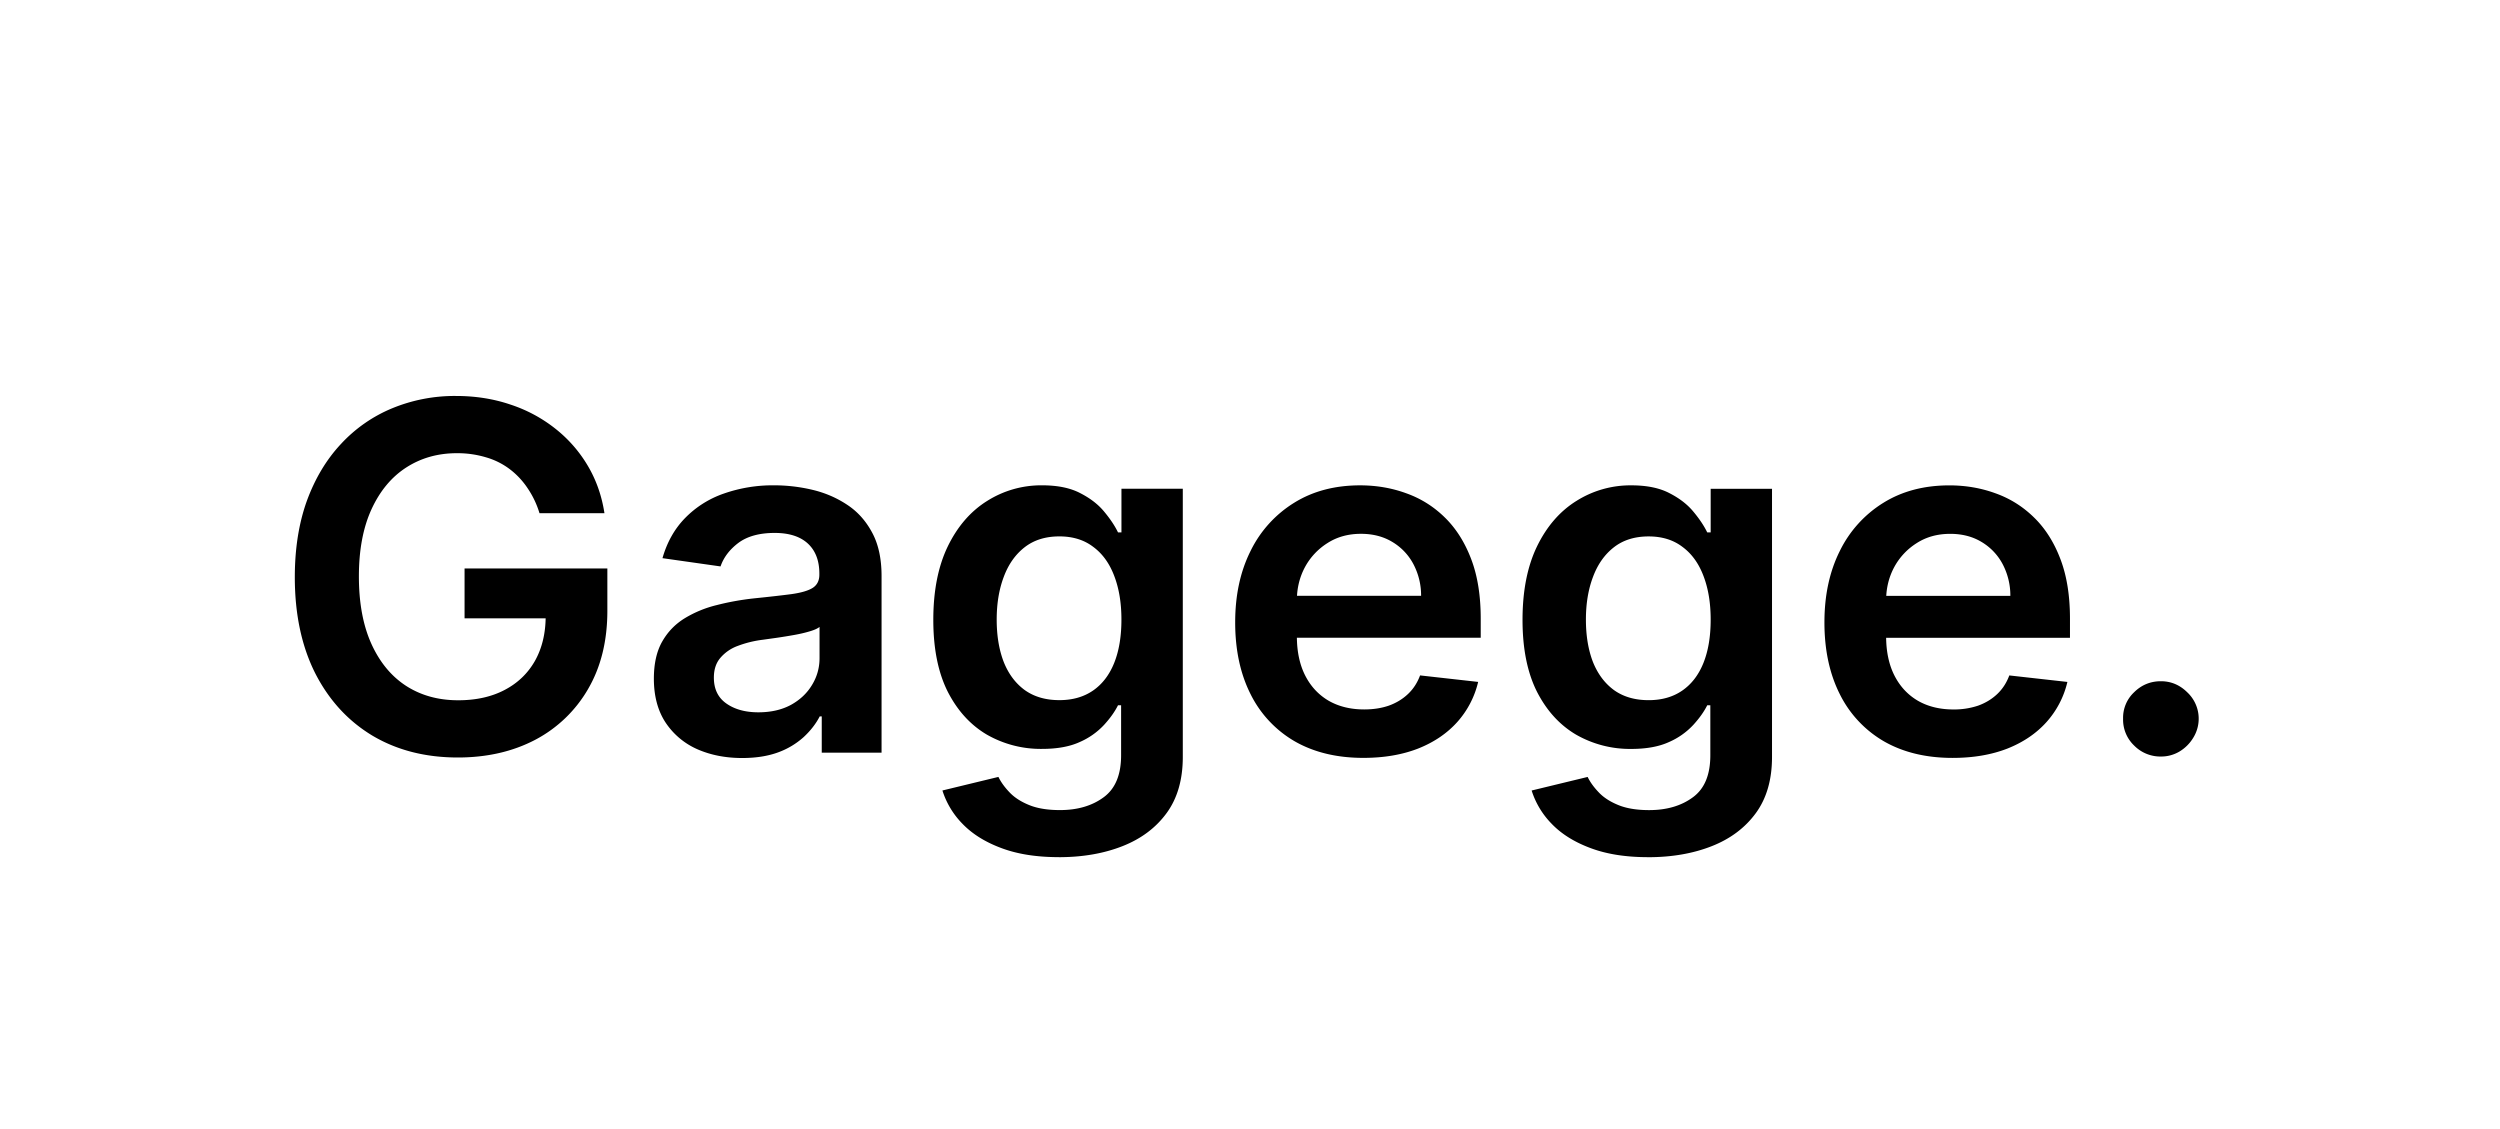 <svg xmlns="http://www.w3.org/2000/svg" width="93" height="42" fill="none"><path fill="#000" d="M20.069 19.09a3.4 3.4 0 0 0-.441-.927 2.9 2.9 0 0 0-.665-.71 2.7 2.7 0 0 0-.882-.44 3.7 3.7 0 0 0-1.087-.154q-1.055 0-1.879.53-.825.531-1.297 1.56-.467 1.023-.467 2.493 0 1.483.466 2.512.467 1.029 1.298 1.566.83.53 1.93.53.997 0 1.726-.383.735-.384 1.132-1.087.396-.71.396-1.662l.537.083h-3.554v-1.853h5.312v1.572q0 1.68-.716 2.909a4.9 4.9 0 0 1-1.969 1.892q-1.253.657-2.876.658-1.809 0-3.177-.812-1.361-.818-2.129-2.32-.76-1.509-.76-3.58 0-1.584.447-2.831.455-1.247 1.266-2.116a5.4 5.4 0 0 1 1.905-1.33 6.1 6.1 0 0 1 2.377-.46q1.087 0 2.027.32a5.4 5.4 0 0 1 1.668.895q.735.581 1.208 1.38.473.8.62 1.765zm7.54 9.108q-.932 0-1.68-.332a2.74 2.74 0 0 1-1.176-.997q-.429-.659-.429-1.624 0-.831.307-1.374t.838-.87a4.2 4.2 0 0 1 1.195-.492q.671-.172 1.387-.25.863-.088 1.4-.159.537-.077.78-.23.249-.16.249-.492v-.038q0-.723-.428-1.12-.429-.395-1.234-.395-.85 0-1.349.37-.492.371-.665.876l-2.16-.307q.256-.895.844-1.495a3.7 3.7 0 0 1 1.438-.908 5.5 5.5 0 0 1 1.88-.307q.708 0 1.412.166.703.166 1.285.55.581.377.933 1.029.358.652.358 1.63V28h-2.225v-1.349h-.076q-.211.41-.595.767a2.9 2.9 0 0 1-.952.57q-.57.21-1.336.21m.602-1.7q.696 0 1.208-.275.51-.281.786-.741.282-.46.281-1.004v-1.157q-.108.09-.37.166-.256.077-.576.134t-.633.103l-.543.076a4 4 0 0 0-.927.23 1.54 1.54 0 0 0-.645.448q-.237.281-.237.729 0 .639.467.965.465.326 1.189.326m11.18 5.388q-1.246 0-2.142-.338-.894-.333-1.438-.895a3.1 3.1 0 0 1-.754-1.247l2.083-.505q.14.288.41.57.268.286.722.472.46.192 1.157.192.985 0 1.63-.48.645-.473.645-1.56v-1.86h-.115q-.179.36-.524.736a2.7 2.7 0 0 1-.901.633q-.555.255-1.4.255a4.03 4.03 0 0 1-2.052-.53q-.914-.537-1.457-1.598-.537-1.067-.537-2.672 0-1.617.537-2.73.543-1.118 1.464-1.693a3.76 3.76 0 0 1 2.051-.582q.864 0 1.42.294.562.288.894.697.333.402.505.76h.128v-1.623H44v9.978q0 1.26-.6 2.084-.602.824-1.644 1.233-1.04.41-2.365.41m.019-5.842q.734 0 1.253-.358.518-.359.786-1.029.268-.671.268-1.61 0-.928-.268-1.624-.263-.698-.78-1.08-.51-.39-1.26-.39-.772 0-1.29.402-.519.403-.78 1.106-.262.696-.262 1.585 0 .901.262 1.579.268.671.786 1.048.525.372 1.285.371m11.307 2.148q-1.476 0-2.55-.614a4.16 4.16 0 0 1-1.643-1.751q-.576-1.139-.575-2.679 0-1.515.575-2.659a4.35 4.35 0 0 1 1.624-1.79q1.041-.645 2.448-.645.908 0 1.713.294.811.288 1.432.895.625.607.984 1.547.358.933.358 2.224v.71h-8.048v-1.56h5.83a2.5 2.5 0 0 0-.288-1.183 2.1 2.1 0 0 0-.786-.824q-.498-.3-1.163-.3-.71 0-1.247.345a2.4 2.4 0 0 0-.837.895q-.294.55-.3 1.208v1.361q0 .857.313 1.47.312.607.875.934.563.32 1.317.32.505 0 .914-.141.41-.147.71-.429.3-.281.454-.696l2.16.242a3.4 3.4 0 0 1-.78 1.496q-.57.633-1.457.985-.889.345-2.033.345m10.593 3.694q-1.245 0-2.141-.338-.895-.333-1.438-.895a3.1 3.1 0 0 1-.754-1.247l2.083-.505q.14.288.41.57.268.286.722.472.46.192 1.157.192.984 0 1.63-.48.645-.473.645-1.56v-1.86h-.115q-.18.36-.524.736a2.7 2.7 0 0 1-.901.633q-.556.255-1.4.255a4.03 4.03 0 0 1-2.052-.53q-.914-.537-1.457-1.598-.537-1.067-.537-2.672 0-1.617.537-2.73.543-1.118 1.464-1.693a3.76 3.76 0 0 1 2.051-.582q.864 0 1.42.294.562.288.894.697.333.402.505.76h.128v-1.623h2.282v9.978q0 1.26-.6 2.084-.602.824-1.644 1.233-1.04.41-2.365.41m.02-5.842q.735 0 1.252-.358.519-.359.787-1.029.268-.671.268-1.61 0-.928-.268-1.624-.263-.698-.78-1.08-.51-.39-1.26-.39-.773 0-1.29.402-.519.403-.78 1.106-.263.696-.263 1.585 0 .901.262 1.579.27.671.787 1.048.524.372 1.285.371m11.307 2.148q-1.476 0-2.55-.614a4.16 4.16 0 0 1-1.643-1.751q-.576-1.139-.575-2.679 0-1.515.575-2.659a4.35 4.35 0 0 1 1.623-1.79q1.042-.645 2.449-.645.907 0 1.713.294.81.288 1.431.895.627.607.985 1.547.358.933.358 2.224v.71h-8.048v-1.56h5.83a2.5 2.5 0 0 0-.288-1.183 2.1 2.1 0 0 0-.786-.824q-.498-.3-1.163-.3-.71 0-1.247.345a2.4 2.4 0 0 0-.837.895q-.294.55-.3 1.208v1.361q0 .857.313 1.47.312.607.875.934.562.32 1.317.32a2.8 2.8 0 0 0 .914-.141q.41-.147.71-.429.3-.281.453-.696l2.161.242a3.4 3.4 0 0 1-.78 1.496q-.57.633-1.457.985-.889.345-2.033.345m7.749-.051a1.37 1.37 0 0 1-.997-.41 1.33 1.33 0 0 1-.41-.997 1.3 1.3 0 0 1 .41-.984q.415-.41.997-.41.562 0 .978.41a1.344 1.344 0 0 1 .224 1.694 1.5 1.5 0 0 1-.512.511 1.33 1.33 0 0 1-.69.186"/></svg>
